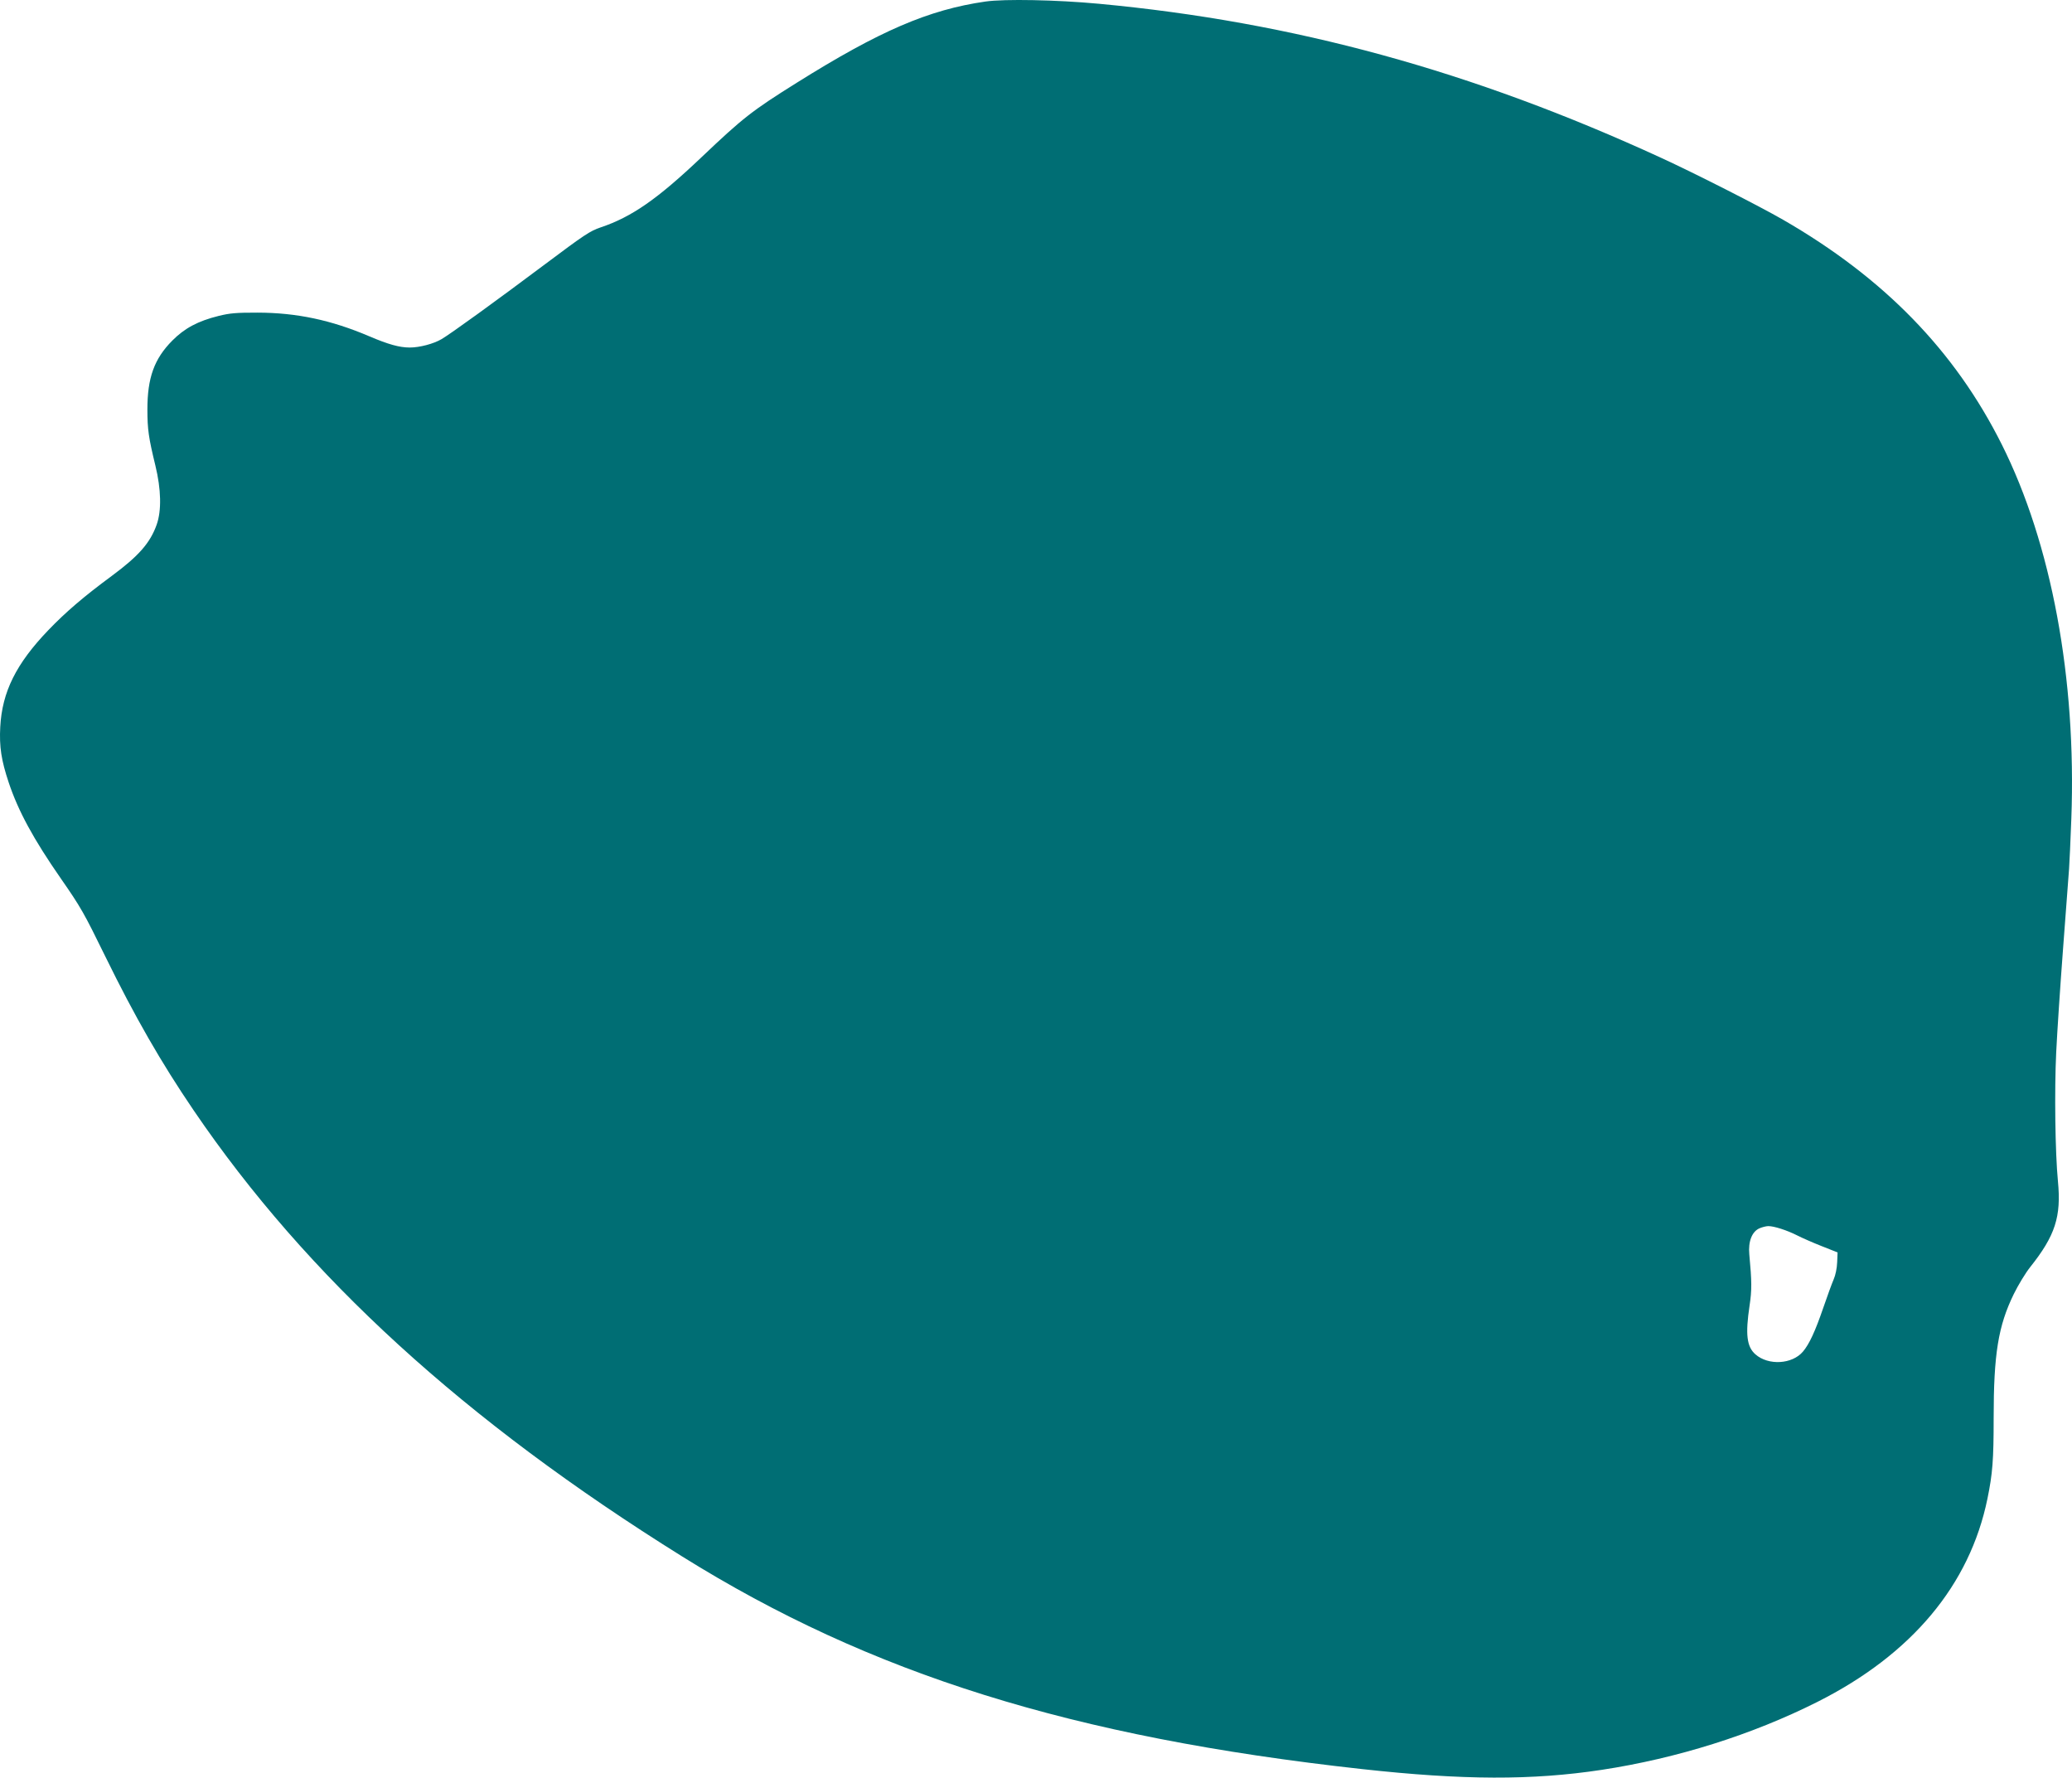 <?xml version="1.0" encoding="UTF-8"?>
<svg xmlns="http://www.w3.org/2000/svg" width="1280" height="1098" viewBox="0 0 1280 1098" fill="none">
  <path fill-rule="evenodd" clip-rule="evenodd" d="M608.728 0.957C573.647 6.019 543.437 19.027 492.1 51.181C464.49 68.474 459.084 72.7 433.512 96.985C406.177 122.947 390.301 133.996 371.043 140.46C364.584 142.628 361.087 144.946 336.635 163.265C305.691 186.448 278.501 206.122 272.736 209.5C267.789 212.4 259.205 214.659 253.136 214.659C246.795 214.659 239.897 212.745 228.157 207.73C204.628 197.677 183.157 193.136 159.027 193.109C145.892 193.094 141.998 193.424 135.075 195.137C122.325 198.291 114.04 202.705 106.402 210.414C95.259 221.661 91.04 233.368 91.057 253.008C91.067 265.231 91.801 270.373 95.99 287.567C99.569 302.266 99.863 315.355 96.804 324.021C92.831 335.279 85.692 343.438 69.07 355.712C51.789 368.473 40.63 378.012 29.858 389.236C9.942 409.981 1.293 427.408 0.154 449.072C-0.484 461.234 0.787 469.582 5.369 483.31C11.274 501.001 20.654 518.27 37.655 542.745C49.916 560.396 51.803 563.707 65.137 590.946C83.182 627.81 99.569 656.345 119.601 685.792C189.654 788.77 286.704 877.382 421.518 961.462C537.909 1034.05 662.516 1073.01 841.319 1092.72C903.788 1099.61 946.54 1099.74 989.553 1093.19C1036.01 1086.12 1082.57 1071.44 1122.72 1051.23C1180.95 1021.92 1216.8 979.099 1227.76 925.741C1230.95 910.202 1231.6 901.847 1231.6 875.924C1231.6 836.348 1234.42 818.985 1244.04 799.306C1246.77 793.723 1251.32 786.247 1254.15 782.694C1269.64 763.24 1273.43 751.511 1271.31 729.62C1269.6 712.036 1269.09 673.621 1270.25 649.799C1270.84 637.617 1272.75 608.754 1274.5 585.659C1276.24 562.563 1277.9 540.553 1278.18 536.746C1278.46 532.939 1279.09 519.023 1279.58 505.822C1282.81 419.187 1267.33 335.845 1236.62 274.54C1207.61 216.629 1163.85 171.673 1101.5 135.728C1086.89 127.3 1047.35 107.225 1026.31 97.548C909.389 43.774 799.194 13.569 678.934 2.331C652.786 -0.112 620.52 -0.744 608.728 0.957ZM1086.93 758.708C1082.31 760.717 1079.91 766.83 1080.65 774.746C1082.22 791.59 1082.25 796.868 1080.83 806.346C1078.15 824.202 1079.06 831.843 1084.43 836.557C1092.44 843.59 1107.18 842.725 1113.82 834.831C1117.72 830.2 1121.36 822.338 1126.33 807.857C1128.81 800.616 1131.7 792.703 1132.76 790.272C1133.92 787.615 1134.78 783.408 1134.93 779.723L1135.18 773.592L1125.49 769.764C1120.16 767.659 1113.31 764.666 1110.27 763.113C1103.99 759.913 1095.85 757.297 1092.34 757.351C1091.04 757.371 1088.6 757.981 1086.93 758.708Z" fill="#006E74"></path>
</svg>
